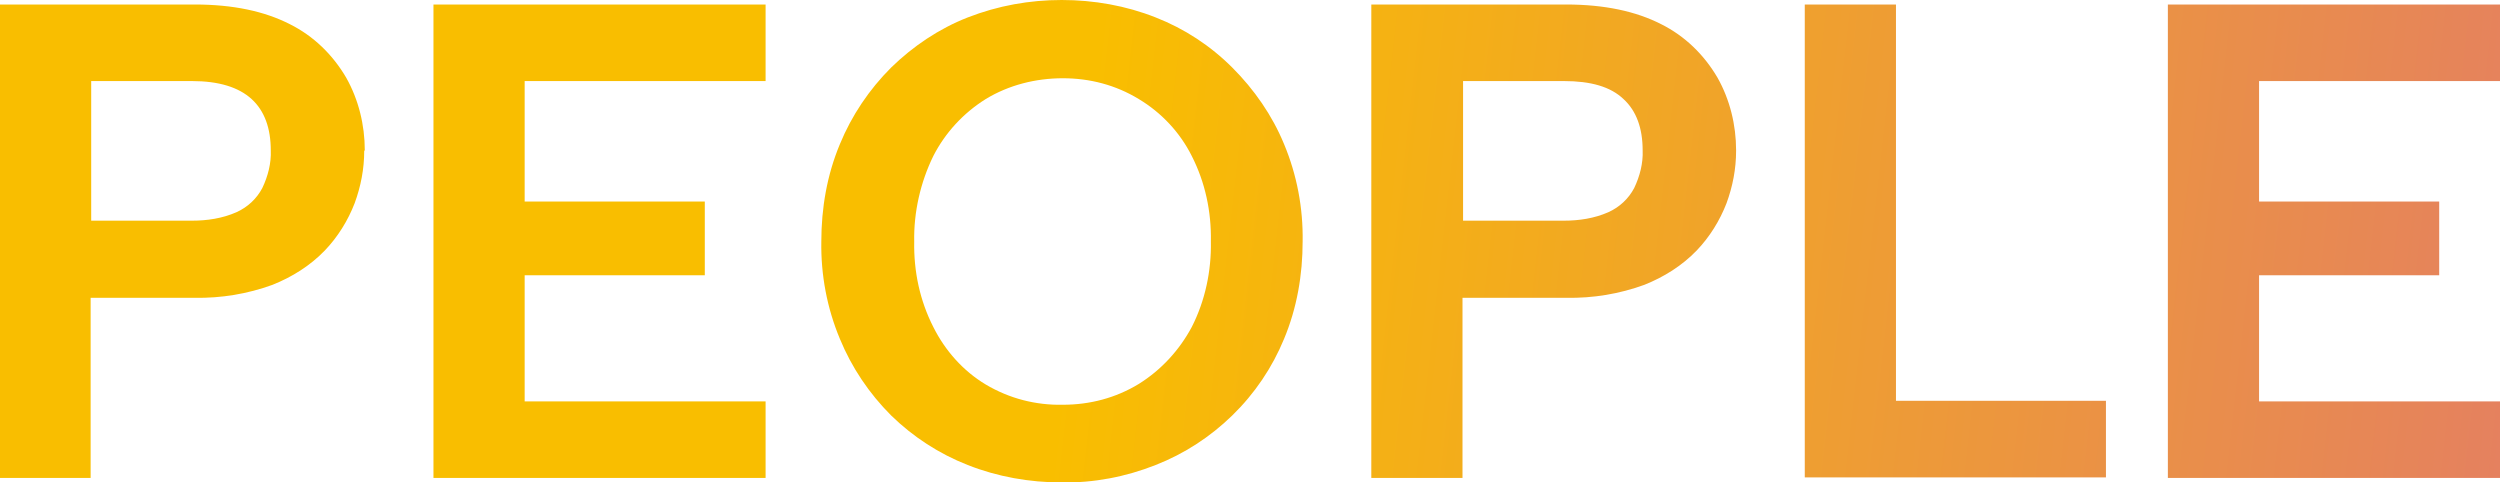 <?xml version="1.0" encoding="UTF-8"?>
<svg xmlns="http://www.w3.org/2000/svg" xmlns:xlink="http://www.w3.org/1999/xlink" version="1.1" viewBox="0 0 444.1 85.7">
  <defs>
    <style>
      .cls-1 {
        fill: url(#_名称未設定グラデーション_4);
      }
    </style>
    <linearGradient id="_名称未設定グラデーション_4" data-name="名称未設定グラデーション 4" x1="596.4" y1="84.9" x2="17.4" y2="19.9" gradientUnits="userSpaceOnUse">
      <stop offset="0" stop-color="#d95d97"/>
      <stop offset=".7" stop-color="#f9be00"/>
    </linearGradient>
  </defs>
  <!-- Generator: Adobe Illustrator 28.7.1, SVG Export Plug-In . SVG Version: 1.2.0 Build 142)  -->
  <g>
    <g id="_レイヤー_1" data-name="レイヤー_1">
      <path id="ttl_people" class="cls-1" d="M34.1,39.2c2.7,0,5.4-.4,7.9-1.5,2-.9,3.6-2.4,4.6-4.3,1-2.1,1.6-4.4,1.5-6.7,0-3.9-1.1-7-3.4-9.1s-5.8-3.2-10.6-3.2h-17.9v24.8h17.9ZM64.7,26.8c0,3.2-.6,6.3-1.7,9.3-1.2,3.1-3,6-5.3,8.4-2.6,2.7-5.8,4.7-9.3,6.1-4.4,1.6-9.1,2.4-13.9,2.3h-18.4v32H0V.8h34.6c6.8,0,12.4,1.2,16.9,3.5,4.2,2.1,7.6,5.4,10,9.5,2.2,3.9,3.3,8.4,3.3,12.9ZM136,14.4h-42.8v21.4h32v13.1h-32v22.4h42.8v13.6h-59V.8h59v13.6ZM188.6,85.7c-5.7,0-11.4-1-16.7-3.1-5.1-2-9.7-5-13.6-8.8-3.9-3.9-7-8.5-9.1-13.6-2.3-5.5-3.4-11.4-3.3-17.3,0-5.9,1-11.8,3.3-17.3,2.1-5.1,5.2-9.7,9.1-13.6,3.9-3.8,8.5-6.9,13.6-8.9C177.3,1,182.9,0,188.6,0c5.7,0,11.4,1,16.7,3.1,5.1,2,9.7,5,13.6,8.9,3.9,3.9,7.1,8.5,9.2,13.6,2.3,5.5,3.4,11.4,3.3,17.3,0,5.9-1,11.8-3.3,17.3-2.1,5.1-5.2,9.7-9.2,13.6-3.9,3.8-8.5,6.8-13.6,8.8-5.3,2.1-11,3.2-16.7,3.1ZM188.8,71.9c4.8,0,9.4-1.2,13.5-3.7,4-2.5,7.2-6,9.4-10.1,2.4-4.7,3.5-10,3.4-15.2.1-5.3-1-10.5-3.4-15.2-2.1-4.2-5.4-7.7-9.4-10.1-4.1-2.5-8.7-3.7-13.5-3.7-4.8,0-9.6,1.2-13.7,3.7-4,2.5-7.2,6-9.3,10.1-2.3,4.7-3.5,10-3.4,15.2-.1,5.3,1,10.5,3.4,15.2,2.1,4.2,5.3,7.8,9.3,10.2,4.2,2.5,8.9,3.7,13.7,3.6ZM277.8,39.2c2.7,0,5.4-.4,7.9-1.5,2-.9,3.6-2.4,4.6-4.3,1-2.1,1.6-4.4,1.5-6.7,0-3.9-1.1-7-3.4-9.1-2.3-2.2-5.8-3.2-10.6-3.2h-17.9v24.8h17.9ZM308.4,26.8c0,3.2-.6,6.3-1.7,9.3-1.2,3.1-3,6-5.3,8.4-2.6,2.7-5.8,4.7-9.3,6.1-4.4,1.6-9.1,2.4-13.9,2.3h-18.4v32h-16.2V.8h34.6c6.8,0,12.4,1.2,16.9,3.5,4.2,2.1,7.6,5.4,10,9.5,2.2,3.9,3.3,8.4,3.3,12.9ZM336.8.8v70.4h37.3v13.6h-53.5V.8h16.2ZM444.1,14.4h-42.8v21.4h32v13.1h-32v22.4h42.8v13.6h-59V.8h59v13.6Z"/>
    </g>
  </g>
</svg>